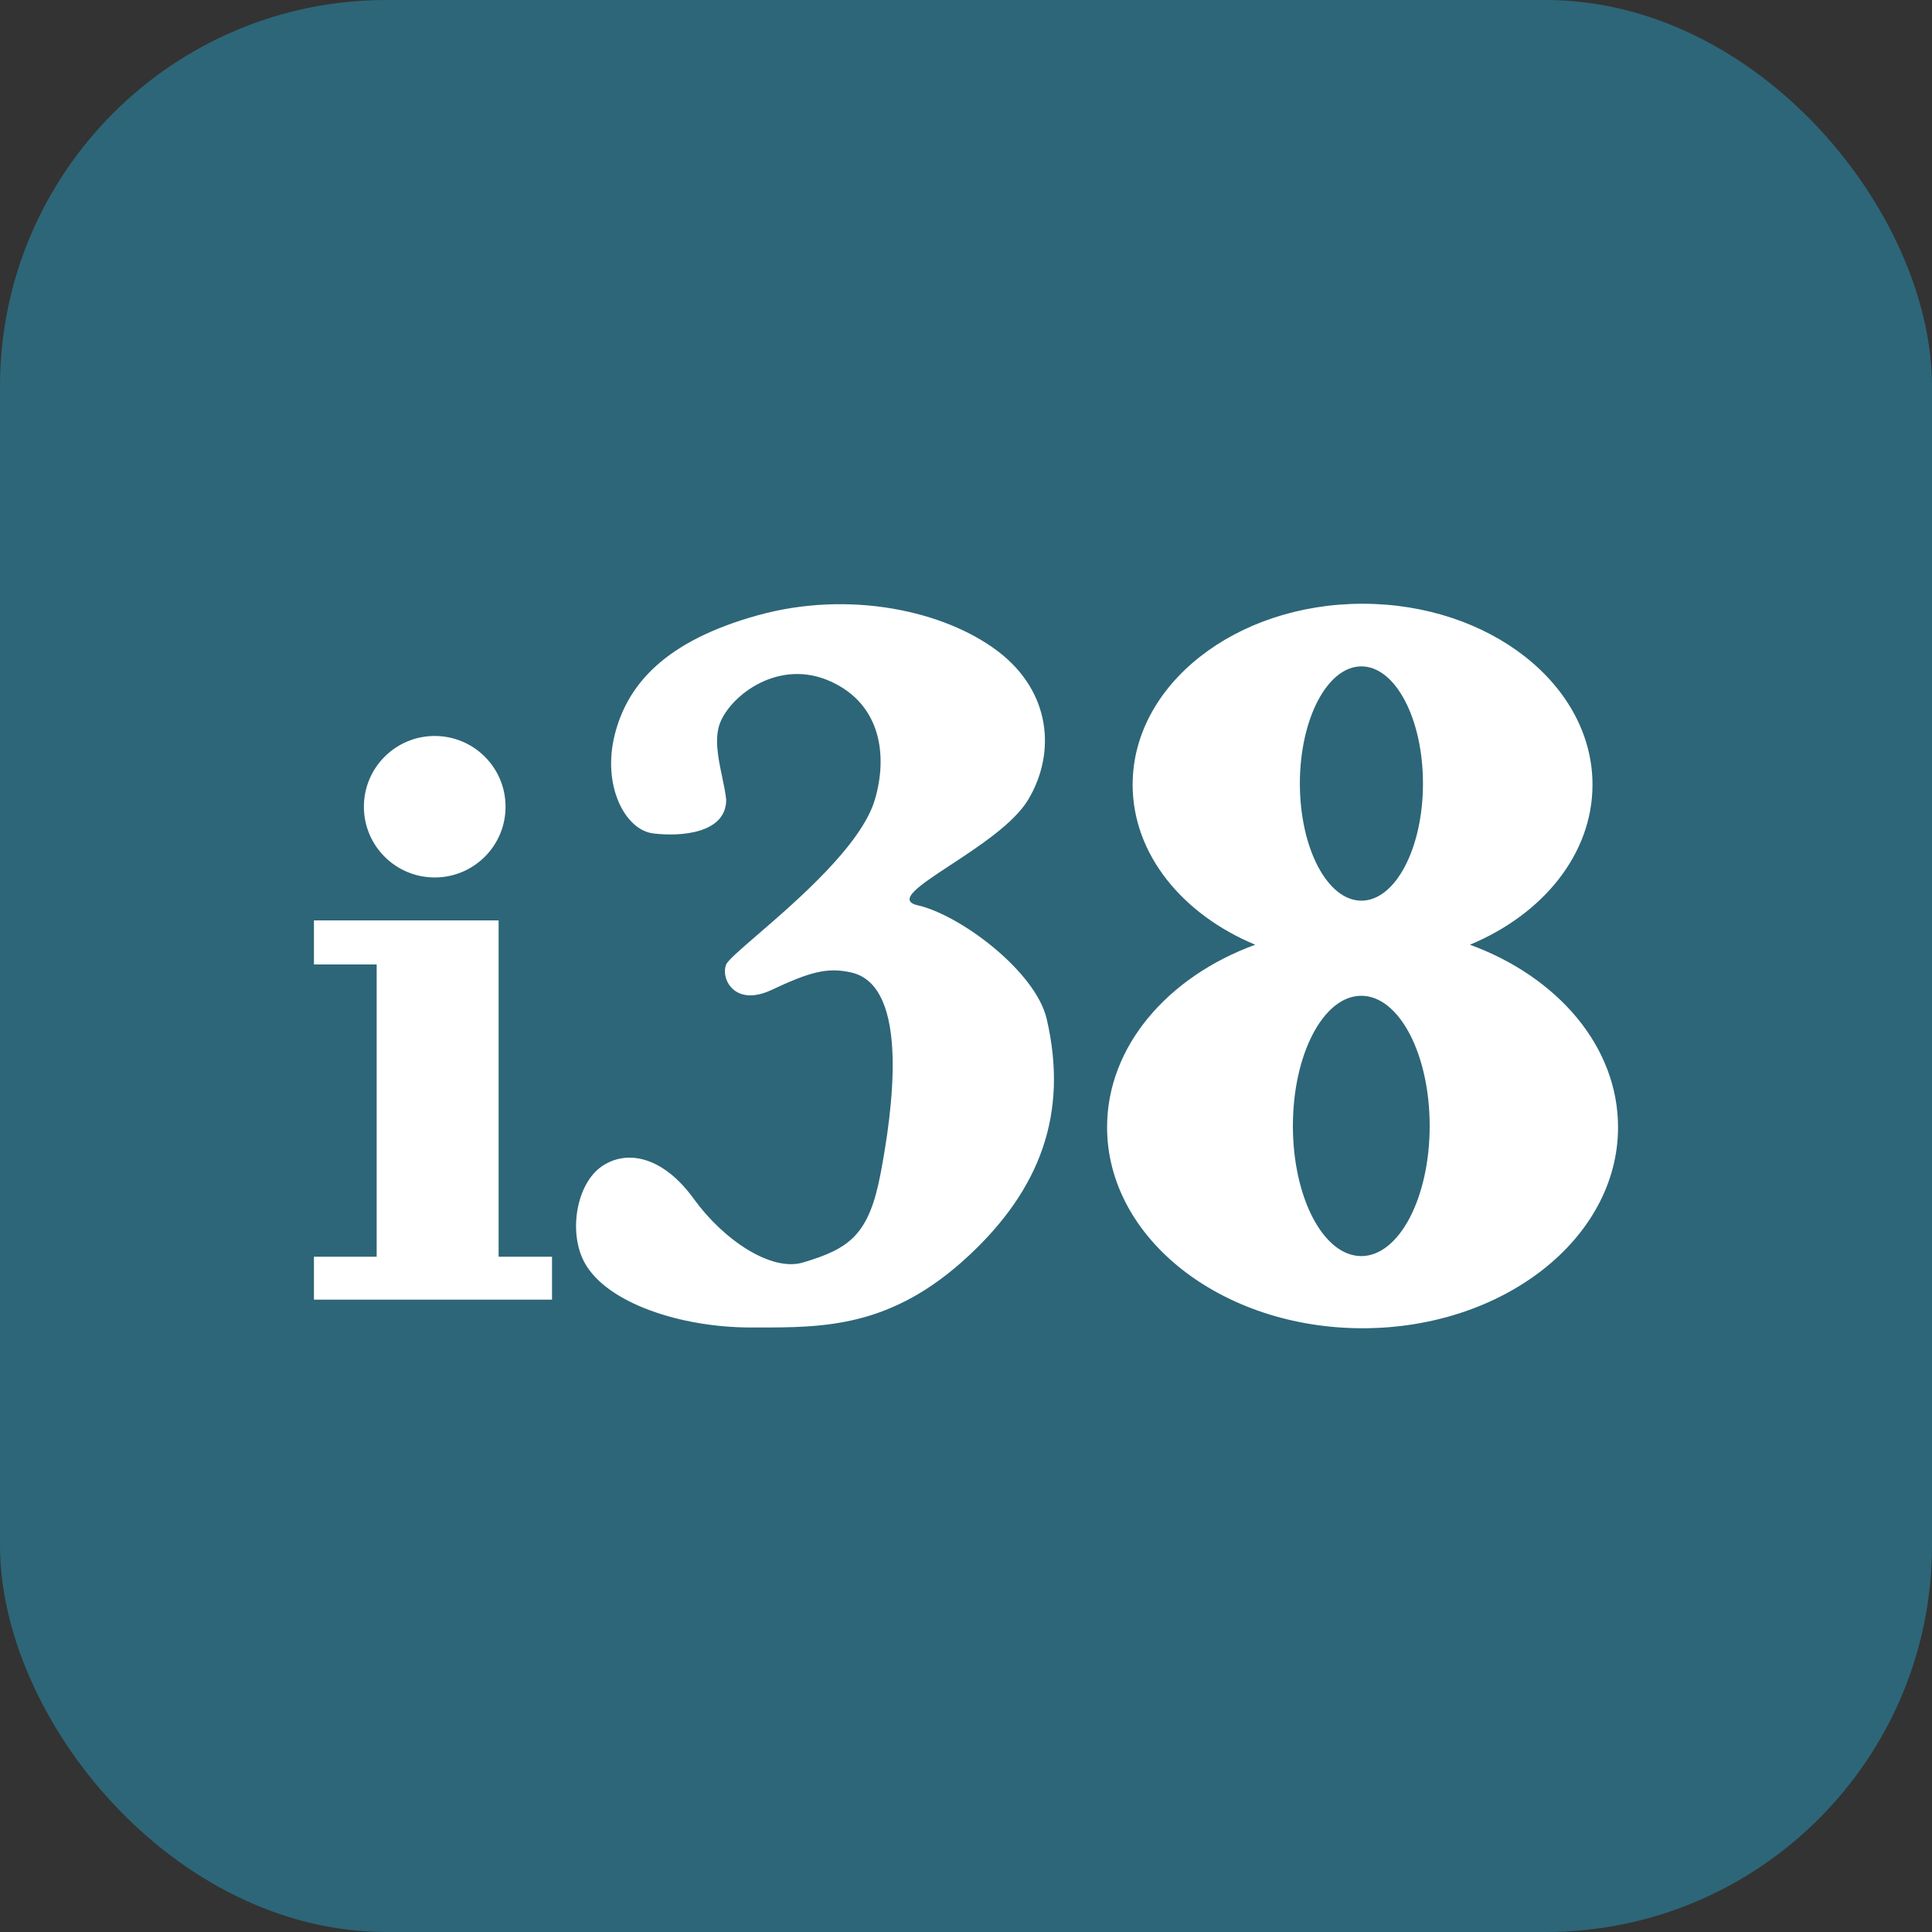 <svg width="80" height="80" viewBox="0 0 80 80" fill="none" xmlns="http://www.w3.org/2000/svg">
<rect x="0" y="0" width="80" height="80" fill="#333333" stroke="none"/>
<rect width="80" height="80" rx="16" fill="#2D6678"/>
<path fill-rule="evenodd" clip-rule="evenodd" d="M65.942 32.492C65.942 35.367 63.885 37.863 60.866 39.119C64.488 40.441 67 43.327 67 46.676C67 51.273 62.264 55 56.421 55C50.579 55 45.842 51.273 45.842 46.676C45.842 43.327 48.355 40.441 51.977 39.119C48.958 37.863 46.9 35.367 46.9 32.492C46.9 28.354 51.163 25 56.421 25C61.679 25 65.942 28.354 65.942 32.492ZM56.373 37.295C57.781 37.295 58.922 35.123 58.922 32.444C58.922 29.765 57.781 27.593 56.373 27.593C54.966 27.593 53.825 29.765 53.825 32.444C53.825 35.123 54.966 37.295 56.373 37.295ZM56.368 52.012C57.932 52.012 59.2 49.599 59.2 46.622C59.2 43.646 57.932 41.233 56.368 41.233C54.804 41.233 53.536 43.646 53.536 46.622C53.536 49.599 54.804 52.012 56.368 52.012ZM29.83 29.899C29.561 30.544 29.739 31.392 29.904 32.173L29.904 32.173C29.974 32.507 30.041 32.828 30.07 33.116C30.07 34.509 28.195 34.653 27.041 34.509C25.887 34.365 24.925 32.54 25.454 30.427C25.983 28.314 27.57 26.537 31.369 25.48C35.167 24.424 39.11 25.288 41.322 26.969C43.534 28.65 43.727 31.195 42.573 33.116C41.987 34.092 40.538 35.043 39.365 35.814C38.079 36.659 37.124 37.286 38.004 37.487C39.77 37.89 42.885 40.225 43.342 42.193C44.256 46.131 43.053 49.253 40.12 51.99C36.924 54.974 34.134 54.971 31.335 54.968C31.25 54.968 31.165 54.968 31.08 54.968C28.195 54.968 25.117 53.959 24.204 52.279C23.525 51.03 23.867 49.013 24.925 48.292C25.983 47.572 27.474 47.908 28.724 49.637C29.974 51.366 31.946 52.663 33.244 52.279C35.191 51.702 35.985 51.126 36.466 48.581C36.931 46.117 37.716 40.849 35.264 40.272C34.237 40.031 33.484 40.272 31.946 40.992C30.407 41.713 29.83 40.512 30.07 39.936C30.143 39.763 30.655 39.321 31.358 38.714C32.995 37.302 35.665 34.998 36.225 33.116C36.754 31.339 36.514 29.178 34.398 28.218C32.282 27.257 30.311 28.746 29.83 29.899ZM18.001 36.334C19.621 36.334 20.934 35.022 20.934 33.404C20.934 31.787 19.621 30.475 18.001 30.475C16.381 30.475 15.068 31.787 15.068 33.404C15.068 35.022 16.381 36.334 18.001 36.334ZM13 39.936V38.111H20.646V52.038H22.858V53.815H13V52.038H15.597V39.936H13Z" fill="white"/>
</svg>
